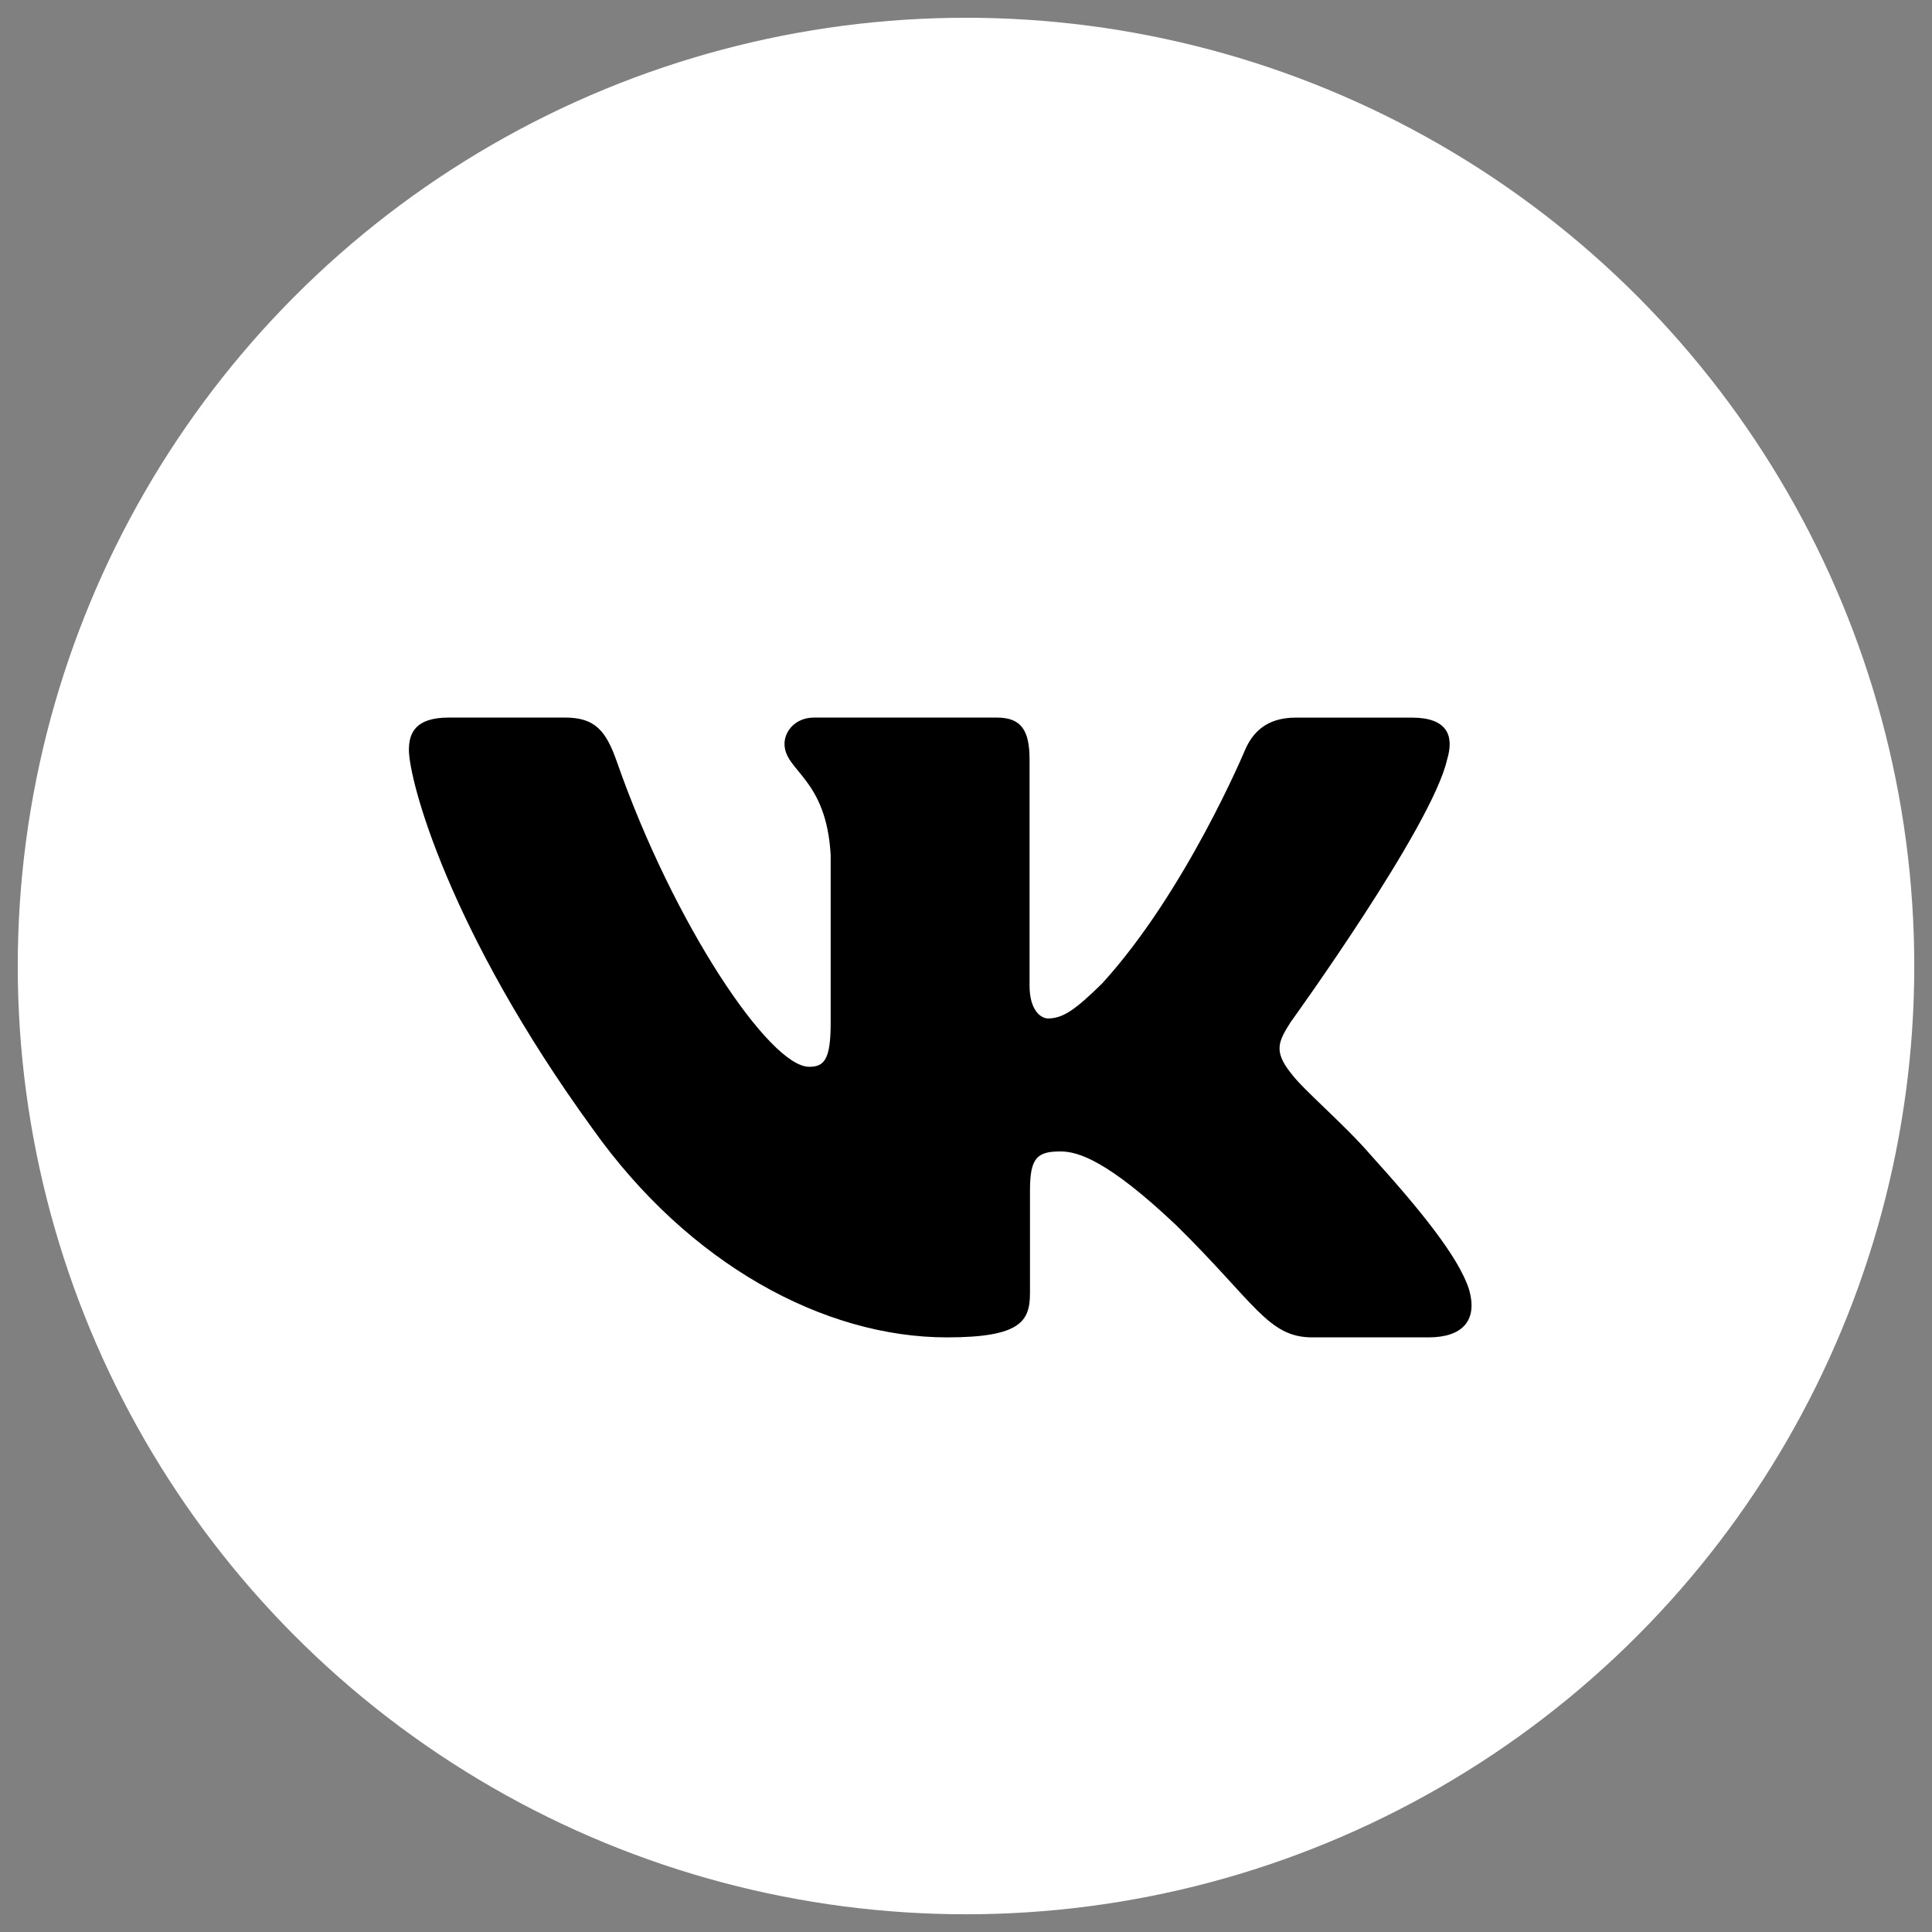 <?xml version="1.0" encoding="UTF-8"?> <svg xmlns="http://www.w3.org/2000/svg" xmlns:xlink="http://www.w3.org/1999/xlink" version="1.1" width="37" height="37" viewBox="0,0,256,256"><rect x="0" y="0" width="256" height="256" fill="#808080" stroke="none"/><g fill="none" fill-rule="none" stroke="none" stroke-width="1" stroke-linecap="butt" stroke-linejoin="miter" stroke-miterlimit="10" stroke-dasharray="" stroke-dashoffset="0" font-family="none" font-weight="none" font-size="none" text-anchor="none" style="mix-blend-mode: normal"><g transform="translate(-0,-0)"><g><g transform="translate(-1.674,-0.283) scale(6.919,6.919)"><circle cx="18.742" cy="18.541" r="18.16" fill="#ffffff" fill-rule="nonzero"></circle><path d="M27.955,14.588c0.141,-0.463 0,-0.804 -0.674,-0.804h-2.226c-0.566,0 -0.828,0.294 -0.969,0.619c0,0 -1.132,2.71 -2.735,4.47c-0.519,0.51 -0.755,0.672 -1.038,0.672c-0.142,0 -0.354,-0.162 -0.354,-0.626v-4.332c0,-0.556 -0.156,-0.804 -0.627,-0.804h-3.5c-0.354,0 -0.566,0.258 -0.566,0.503c0,0.526 0.802,0.649 0.884,2.131v3.22c0,0.706 -0.13,0.834 -0.413,0.834c-0.755,0 -2.59,-2.723 -3.68,-5.838c-0.211,-0.606 -0.425,-0.85 -0.994,-0.85h-2.227c-0.636,0 -0.763,0.294 -0.763,0.619c0,0.578 0.755,3.451 3.514,7.25c1.84,2.595 4.43,4.001 6.79,4.001c1.415,0 1.59,-0.312 1.59,-0.85v-1.961c0,-0.625 0.134,-0.75 0.583,-0.75c0.331,0 0.896,0.163 2.217,1.413c1.509,1.483 1.758,2.148 2.607,2.148h2.226c0.636,0 0.955,-0.312 0.772,-0.929c-0.202,-0.614 -0.922,-1.505 -1.878,-2.562c-0.519,-0.602 -1.297,-1.251 -1.534,-1.575c-0.33,-0.416 -0.236,-0.602 0,-0.973c0,0 2.713,-3.753 2.995,-5.027z" fill="#000000" fill-rule="evenodd"></path></g></g></g></g></svg> 